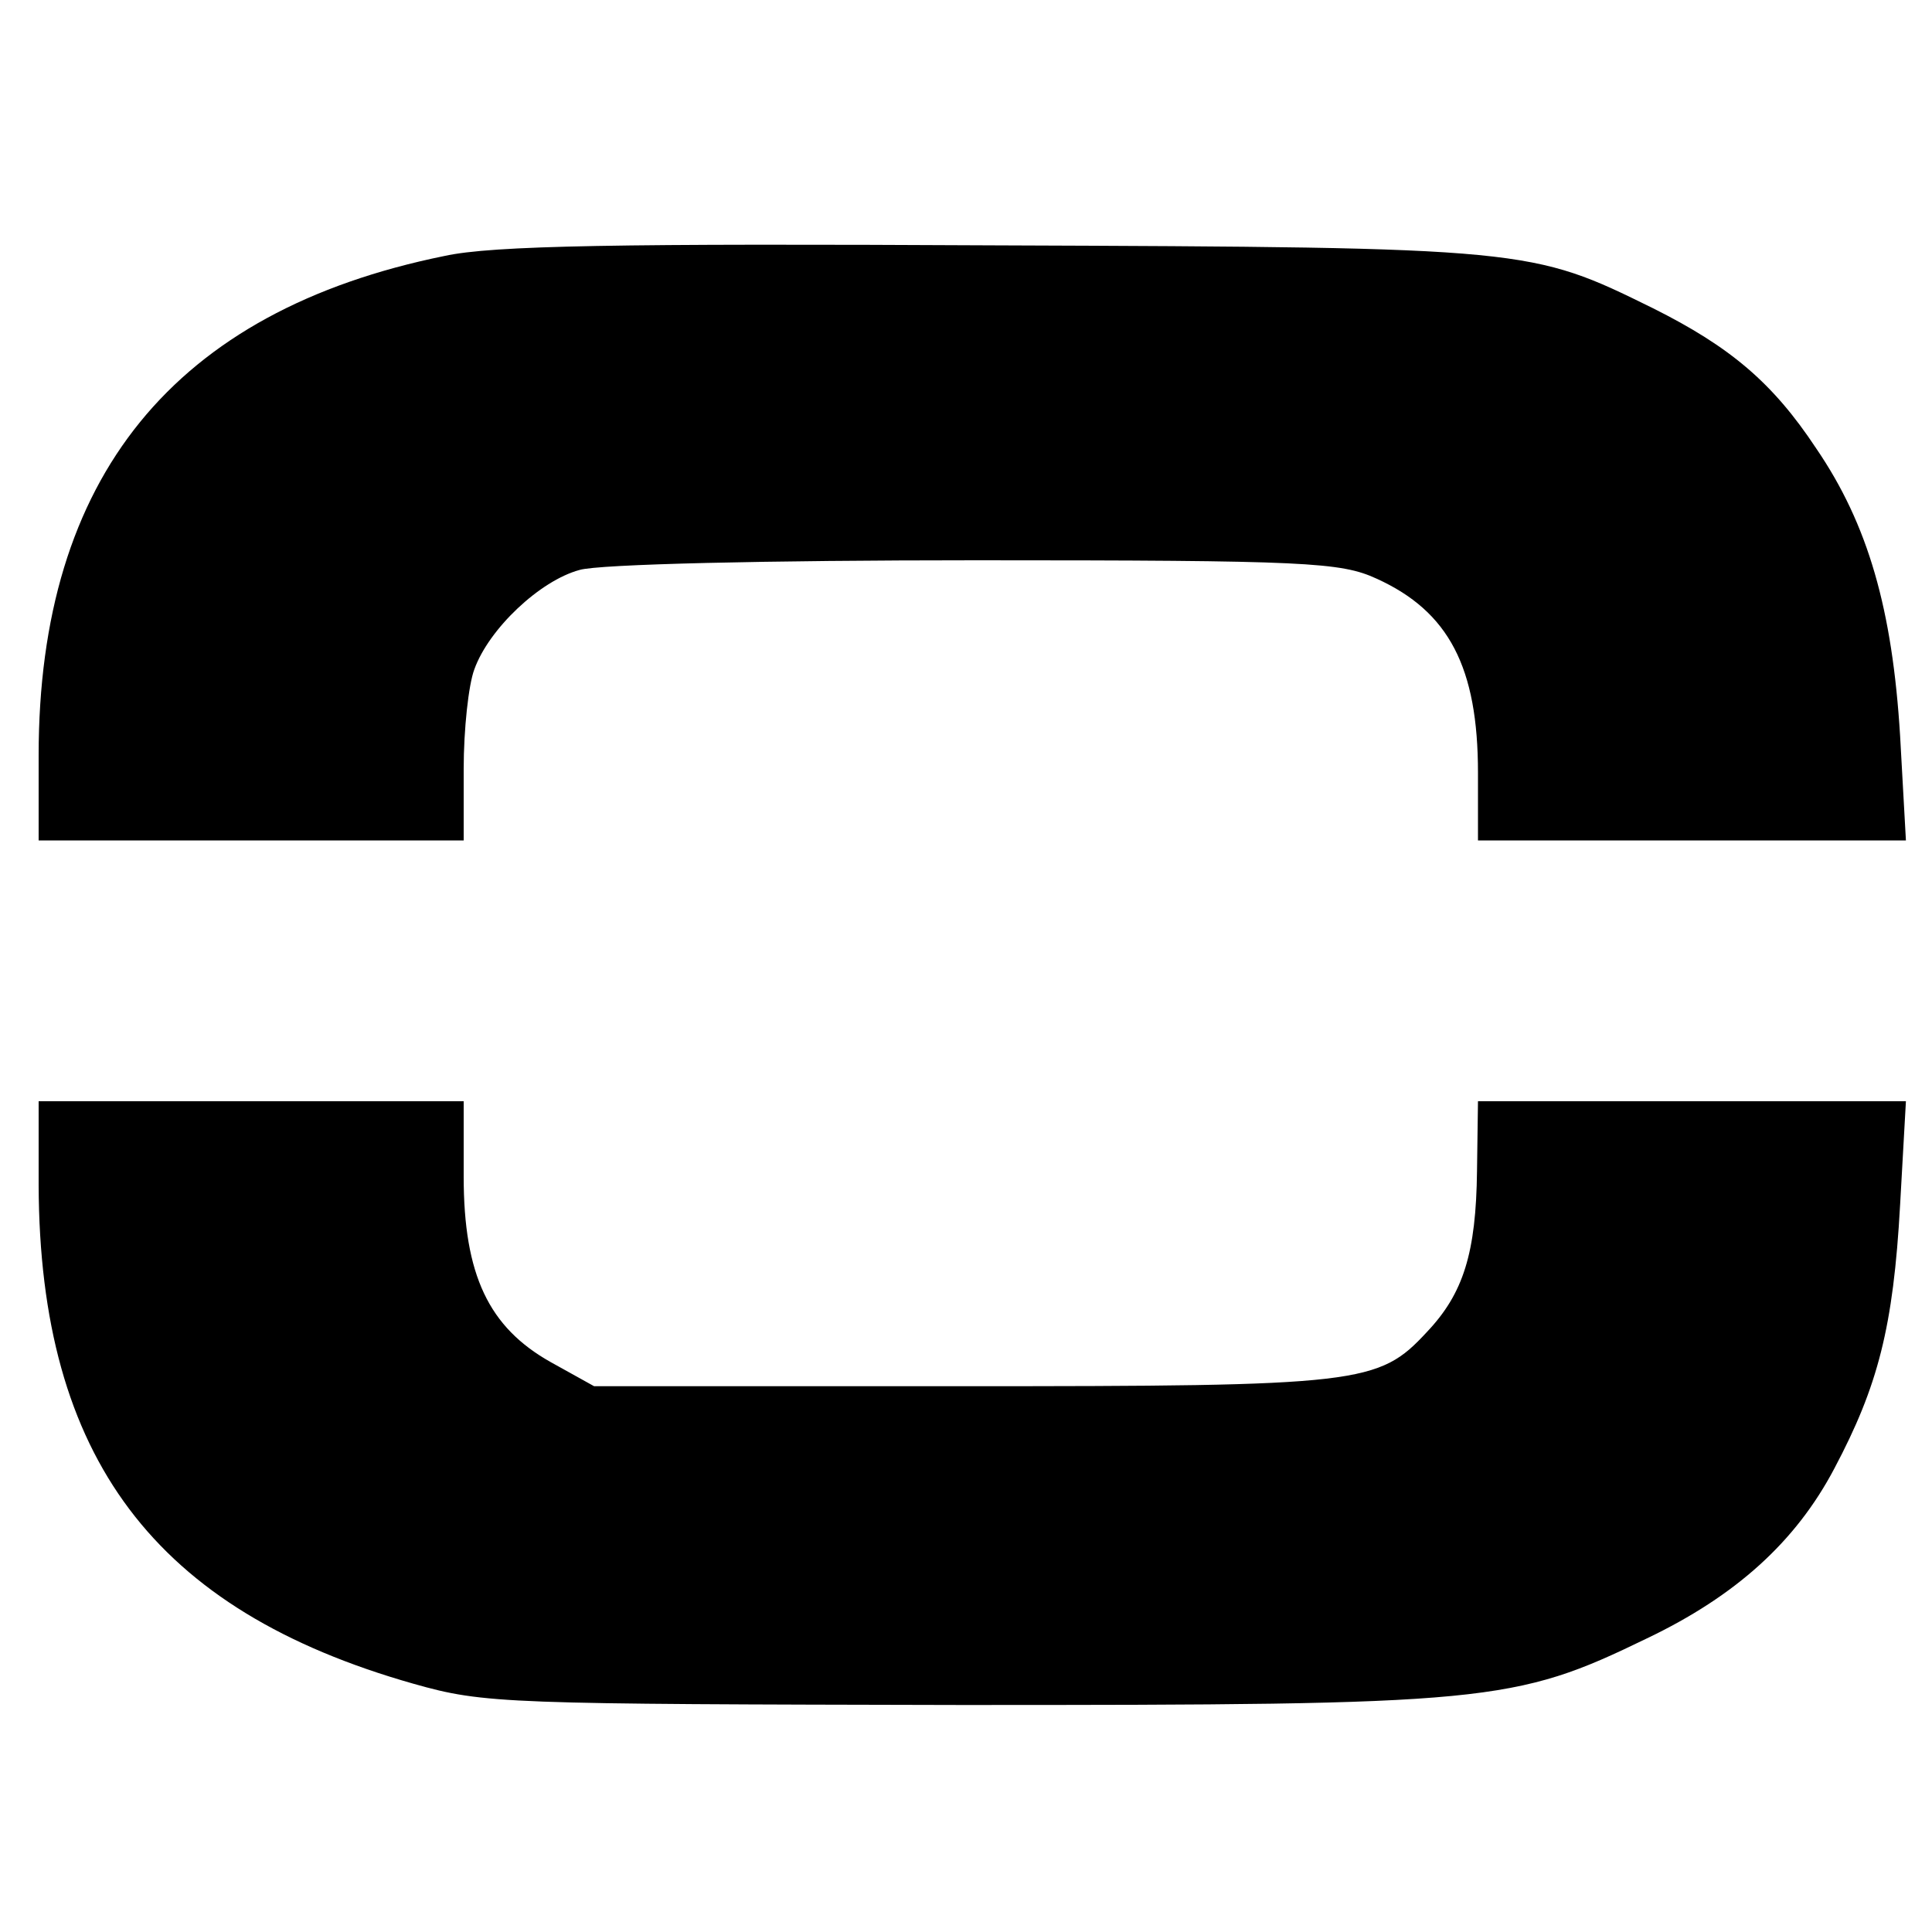 <?xml version="1.0" standalone="no"?>
<!DOCTYPE svg PUBLIC "-//W3C//DTD SVG 20010904//EN"
 "http://www.w3.org/TR/2001/REC-SVG-20010904/DTD/svg10.dtd">
<svg version="1.0" xmlns="http://www.w3.org/2000/svg"
 width="200pt" height="200pt" viewBox="0 0 200 200"
 preserveAspectRatio="xMidYMid meet">
<g transform="translate(0,200) scale(0.1,-0.1)"
fill="#000000" stroke="none">
<path d="M460 1735 c-280 -57 -420 -229 -420 -517 l0 -88 220 0 220 0 0 74 c0
41 5 87 11 103 15 42 68 92 109 103 20 6 194 10 410 10 343 0 378 -2 415 -19
75 -34 105 -92 105 -201 l0 -70 222 0 221 0 -6 108 c-8 131 -33 219 -87 298
-45 68 -89 105 -169 145 -126 62 -128 63 -681 65 -389 2 -520 0 -570 -11z"/>
<path d="M40 773 c1 -282 120 -440 388 -516 74 -21 95 -21 567 -22 546 0 572
2 710 69 92 44 154 100 194 176 45 85 61 146 68 273 l6 107 -222 0 -221 0 -1
-72 c-1 -85 -14 -127 -52 -167 -50 -54 -68 -56 -482 -56 l-380 0 -45 25 c-64
36 -90 90 -90 192 l0 78 -220 0 -220 0 0 -87z"/>
</g>
</svg>
